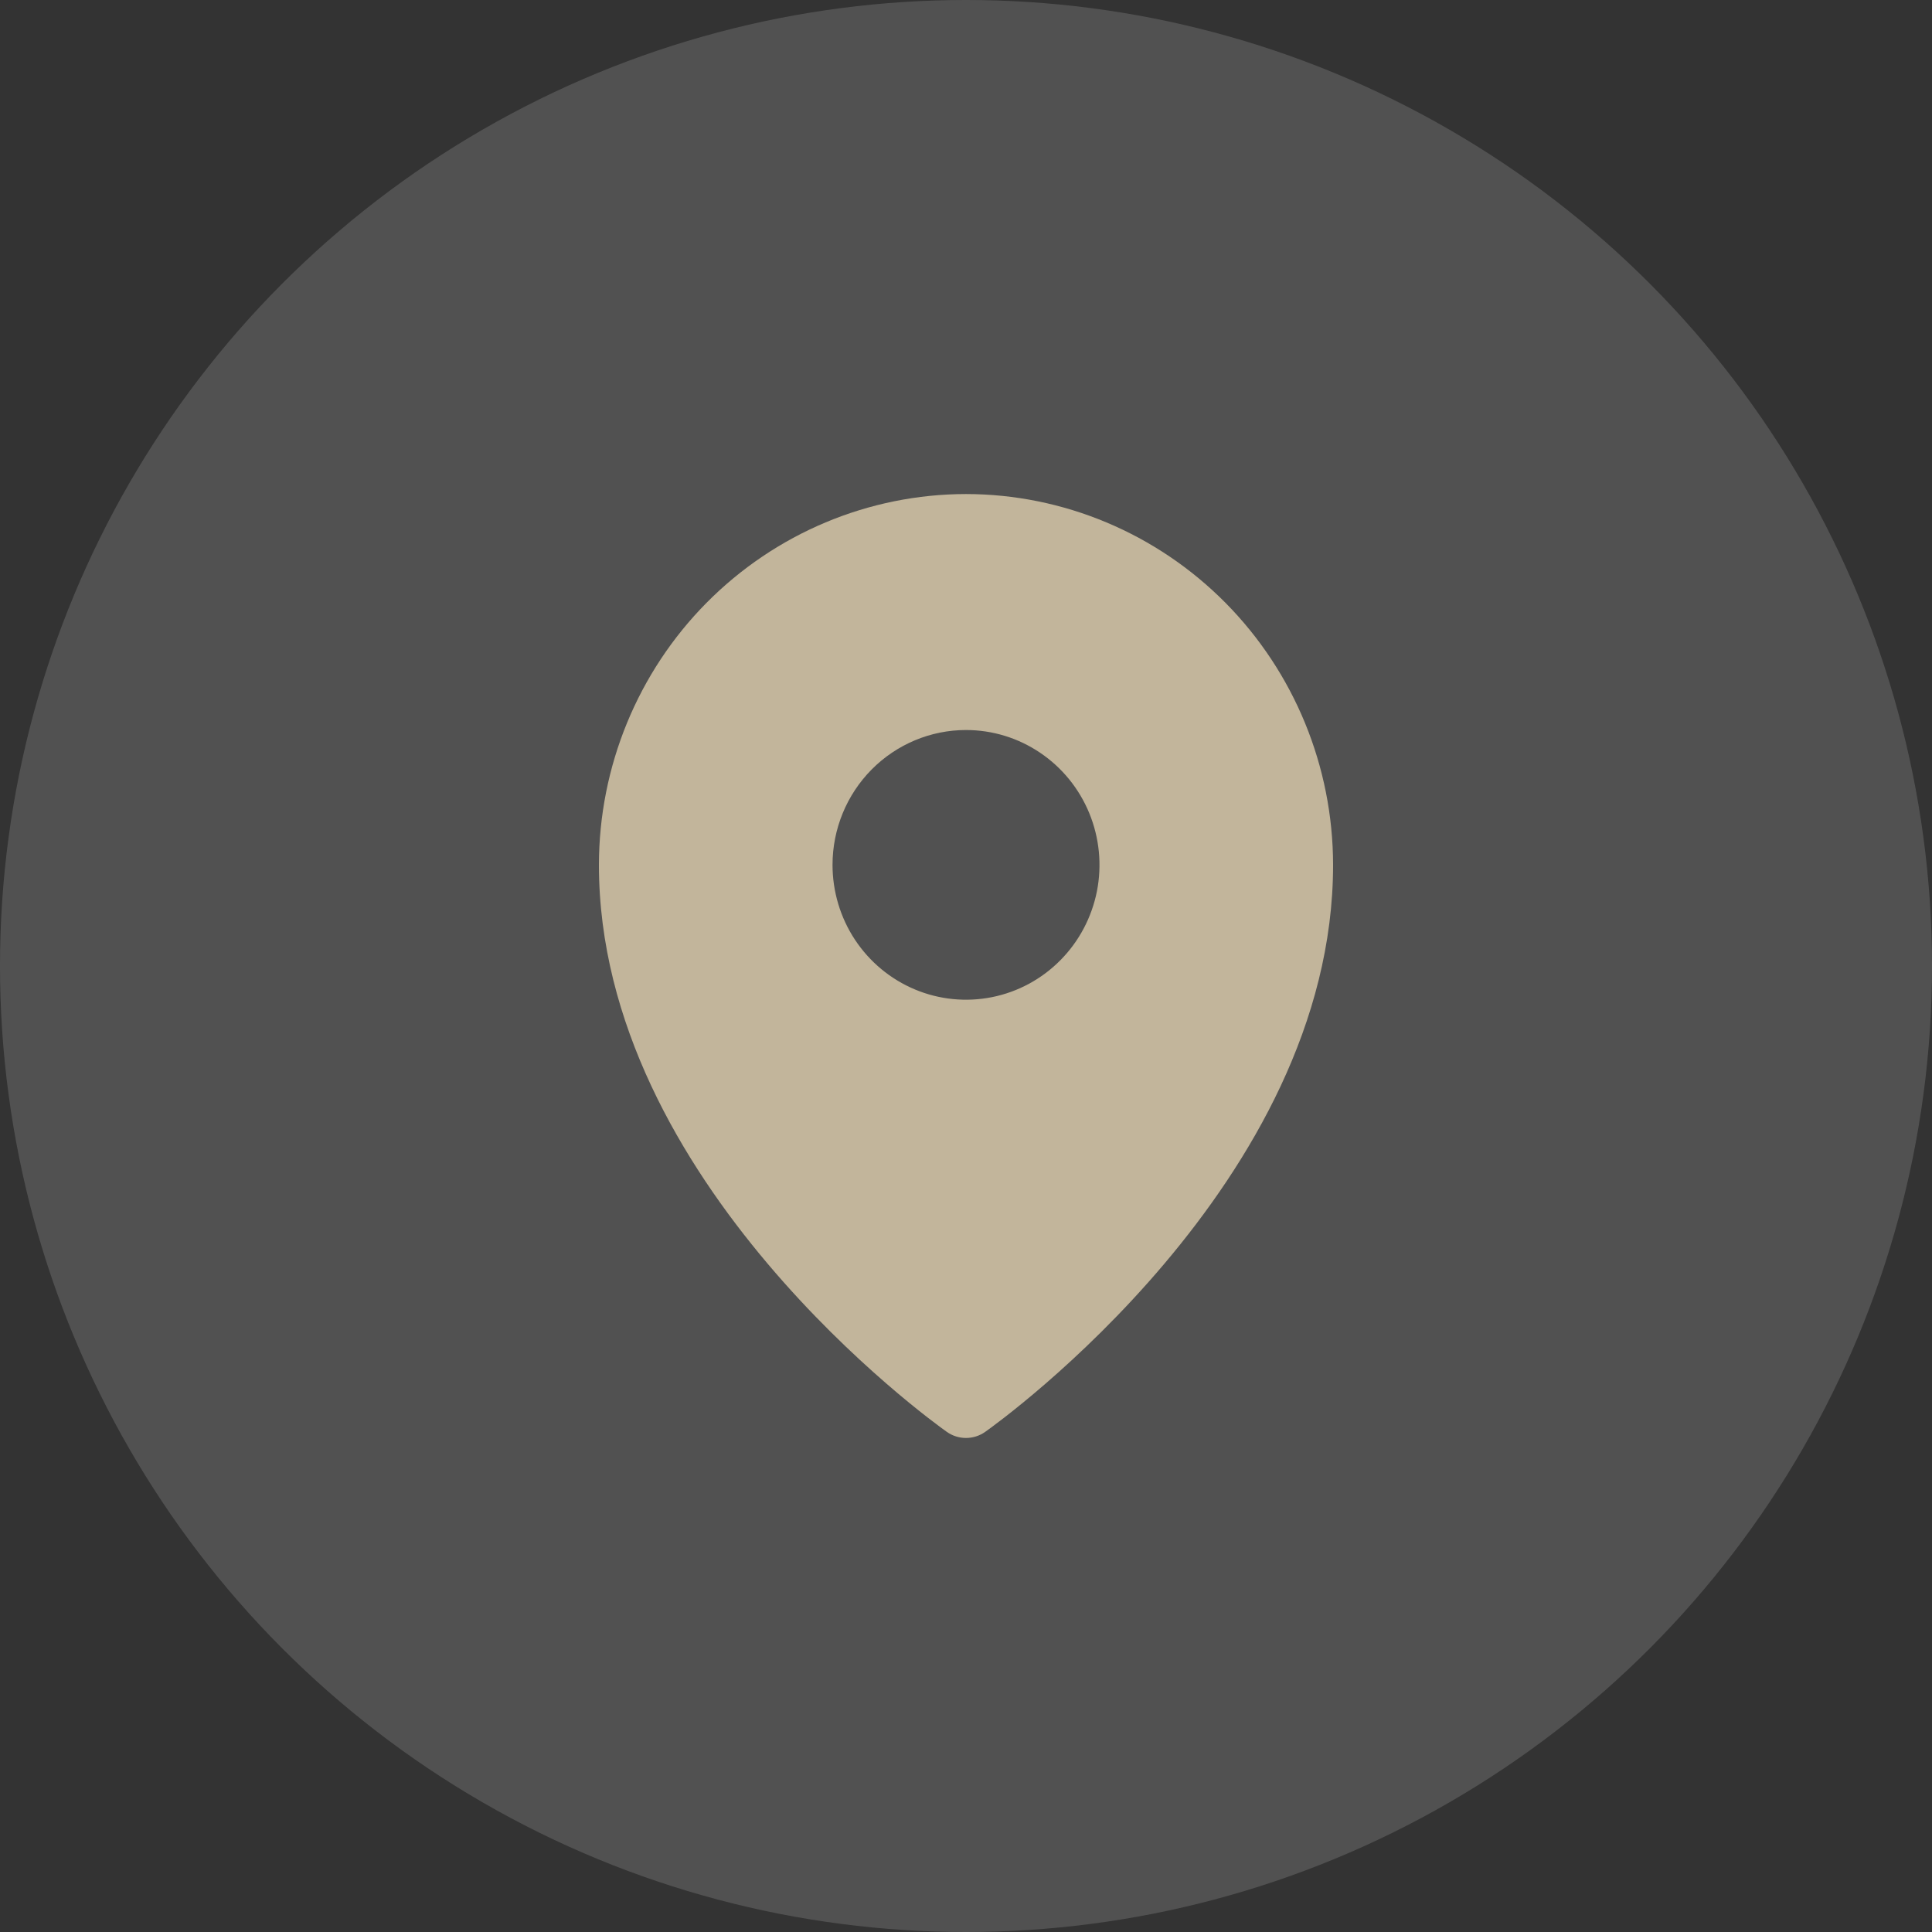 <svg width="35" height="35" viewBox="0 0 35 35" fill="none" xmlns="http://www.w3.org/2000/svg">
<rect x="0" y="0" width="35" height="35" fill="#333333" stroke="none"/>
<circle cx="17.5" cy="17.5" r="17.5" fill="white" fill-opacity="0.15"/>
<path d="M17.5 8.95C15.737 8.952 14.047 9.661 12.8 10.92C11.553 12.18 10.852 13.887 10.85 15.668C10.85 21.416 16.895 25.758 17.153 25.94C17.255 26.012 17.376 26.05 17.5 26.05C17.624 26.05 17.745 26.012 17.847 25.94C18.105 25.758 24.15 21.416 24.15 15.668C24.148 13.887 23.447 12.18 22.2 10.92C20.953 9.661 19.263 8.952 17.5 8.95ZM17.5 13.225C17.978 13.225 18.446 13.368 18.843 13.637C19.241 13.905 19.551 14.287 19.734 14.733C19.917 15.18 19.965 15.671 19.872 16.145C19.778 16.619 19.548 17.054 19.21 17.395C18.872 17.737 18.441 17.97 17.972 18.064C17.503 18.158 17.016 18.11 16.575 17.925C16.133 17.74 15.755 17.427 15.489 17.025C15.224 16.624 15.082 16.151 15.082 15.668C15.082 15.02 15.337 14.399 15.79 13.941C16.244 13.483 16.859 13.225 17.5 13.225Z" fill="#C2B59B"/>
</svg>
